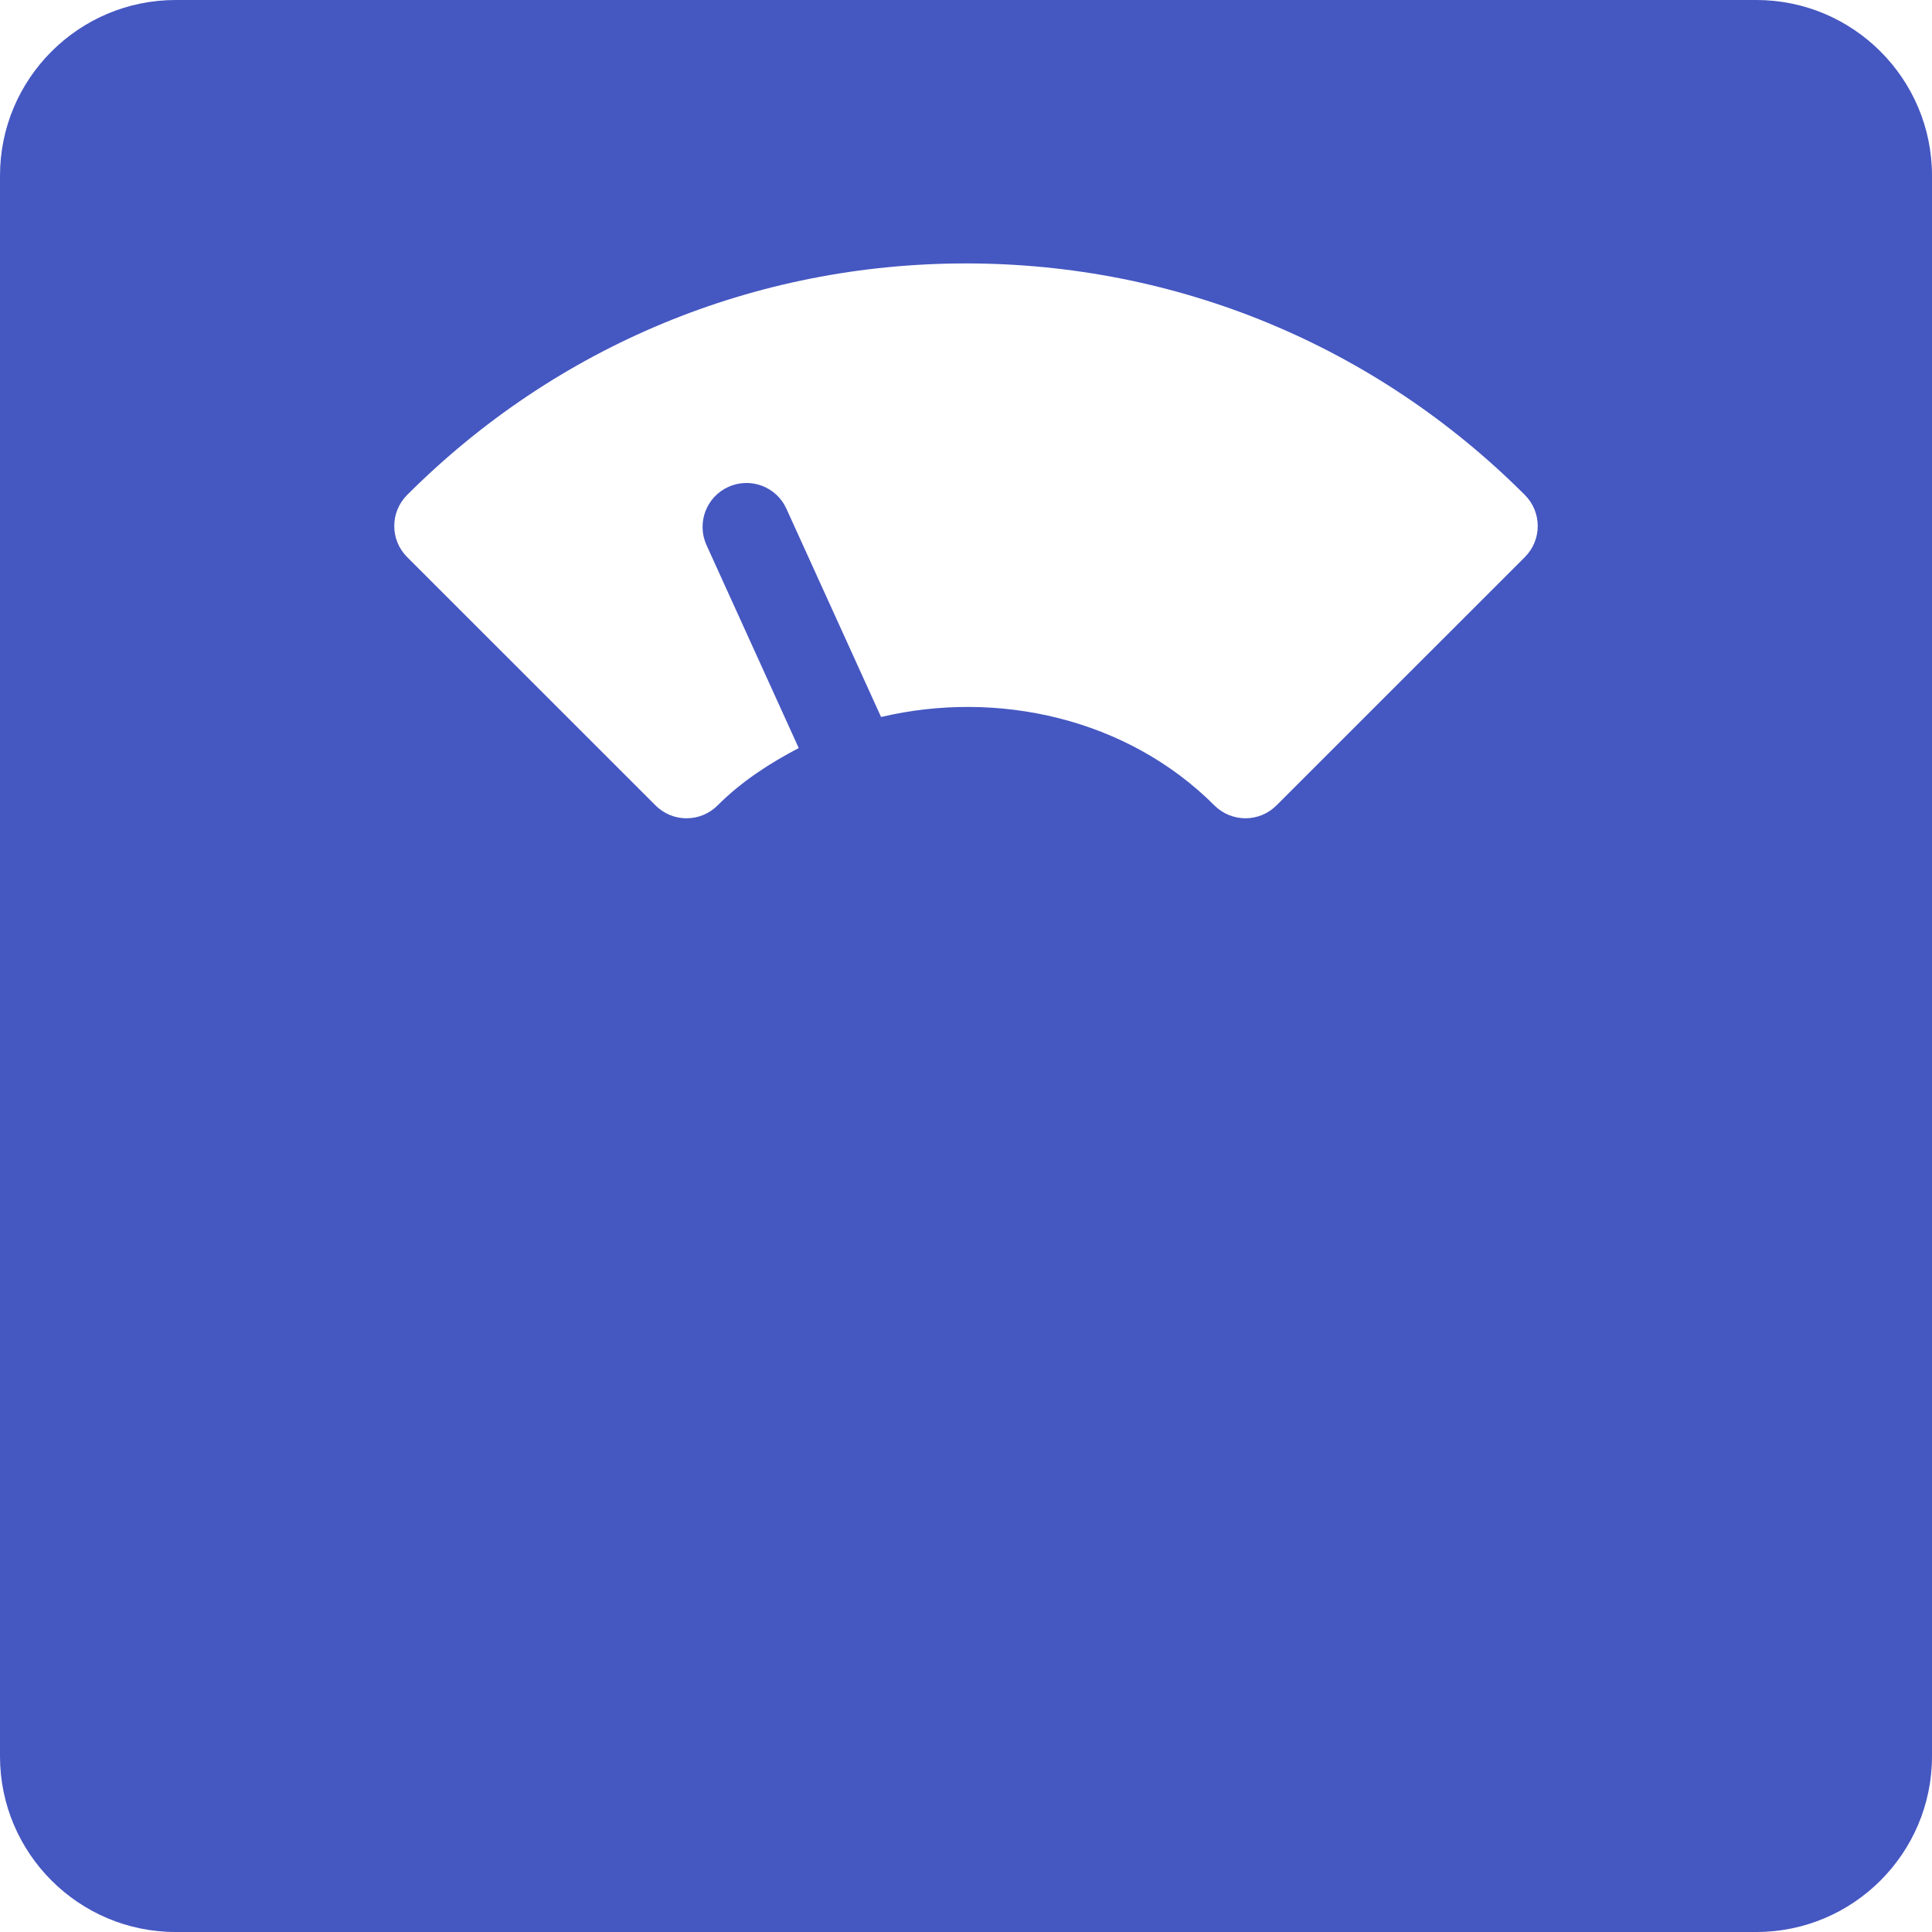 <svg width="26" height="26" viewBox="0 0 26 26" fill="none" xmlns="http://www.w3.org/2000/svg">
<g clip-path="url(#clip0_614_728)">
<path d="M23.636 0H2.364C1.06 0 0 1.06 0 2.364V23.636C0 24.94 1.06 26 2.364 26H23.636C24.94 26 26 24.94 26 23.636V2.364C26 1.06 24.94 0 23.636 0ZM20.521 7.497L17.178 10.839C17.063 10.954 16.912 11.012 16.761 11.012C16.61 11.012 16.458 10.954 16.343 10.839C15.169 9.665 13.425 9.279 11.857 9.649L10.583 6.846C10.449 6.55 10.1 6.417 9.801 6.553C9.504 6.688 9.373 7.038 9.508 7.336L10.749 10.067C10.355 10.273 9.98 10.516 9.657 10.839C9.426 11.07 9.052 11.07 8.822 10.839L5.479 7.497C5.248 7.266 5.248 6.892 5.479 6.661C7.488 4.652 10.159 3.545 13 3.545C15.841 3.545 18.512 4.652 20.521 6.661C20.752 6.892 20.752 7.266 20.521 7.497Z" fill="#4557C1"/>
</g>
<defs>
<clipPath id="clip0_614_728">
<rect width="26" height="26" fill="white"/>
</clipPath>
</defs>
</svg>
